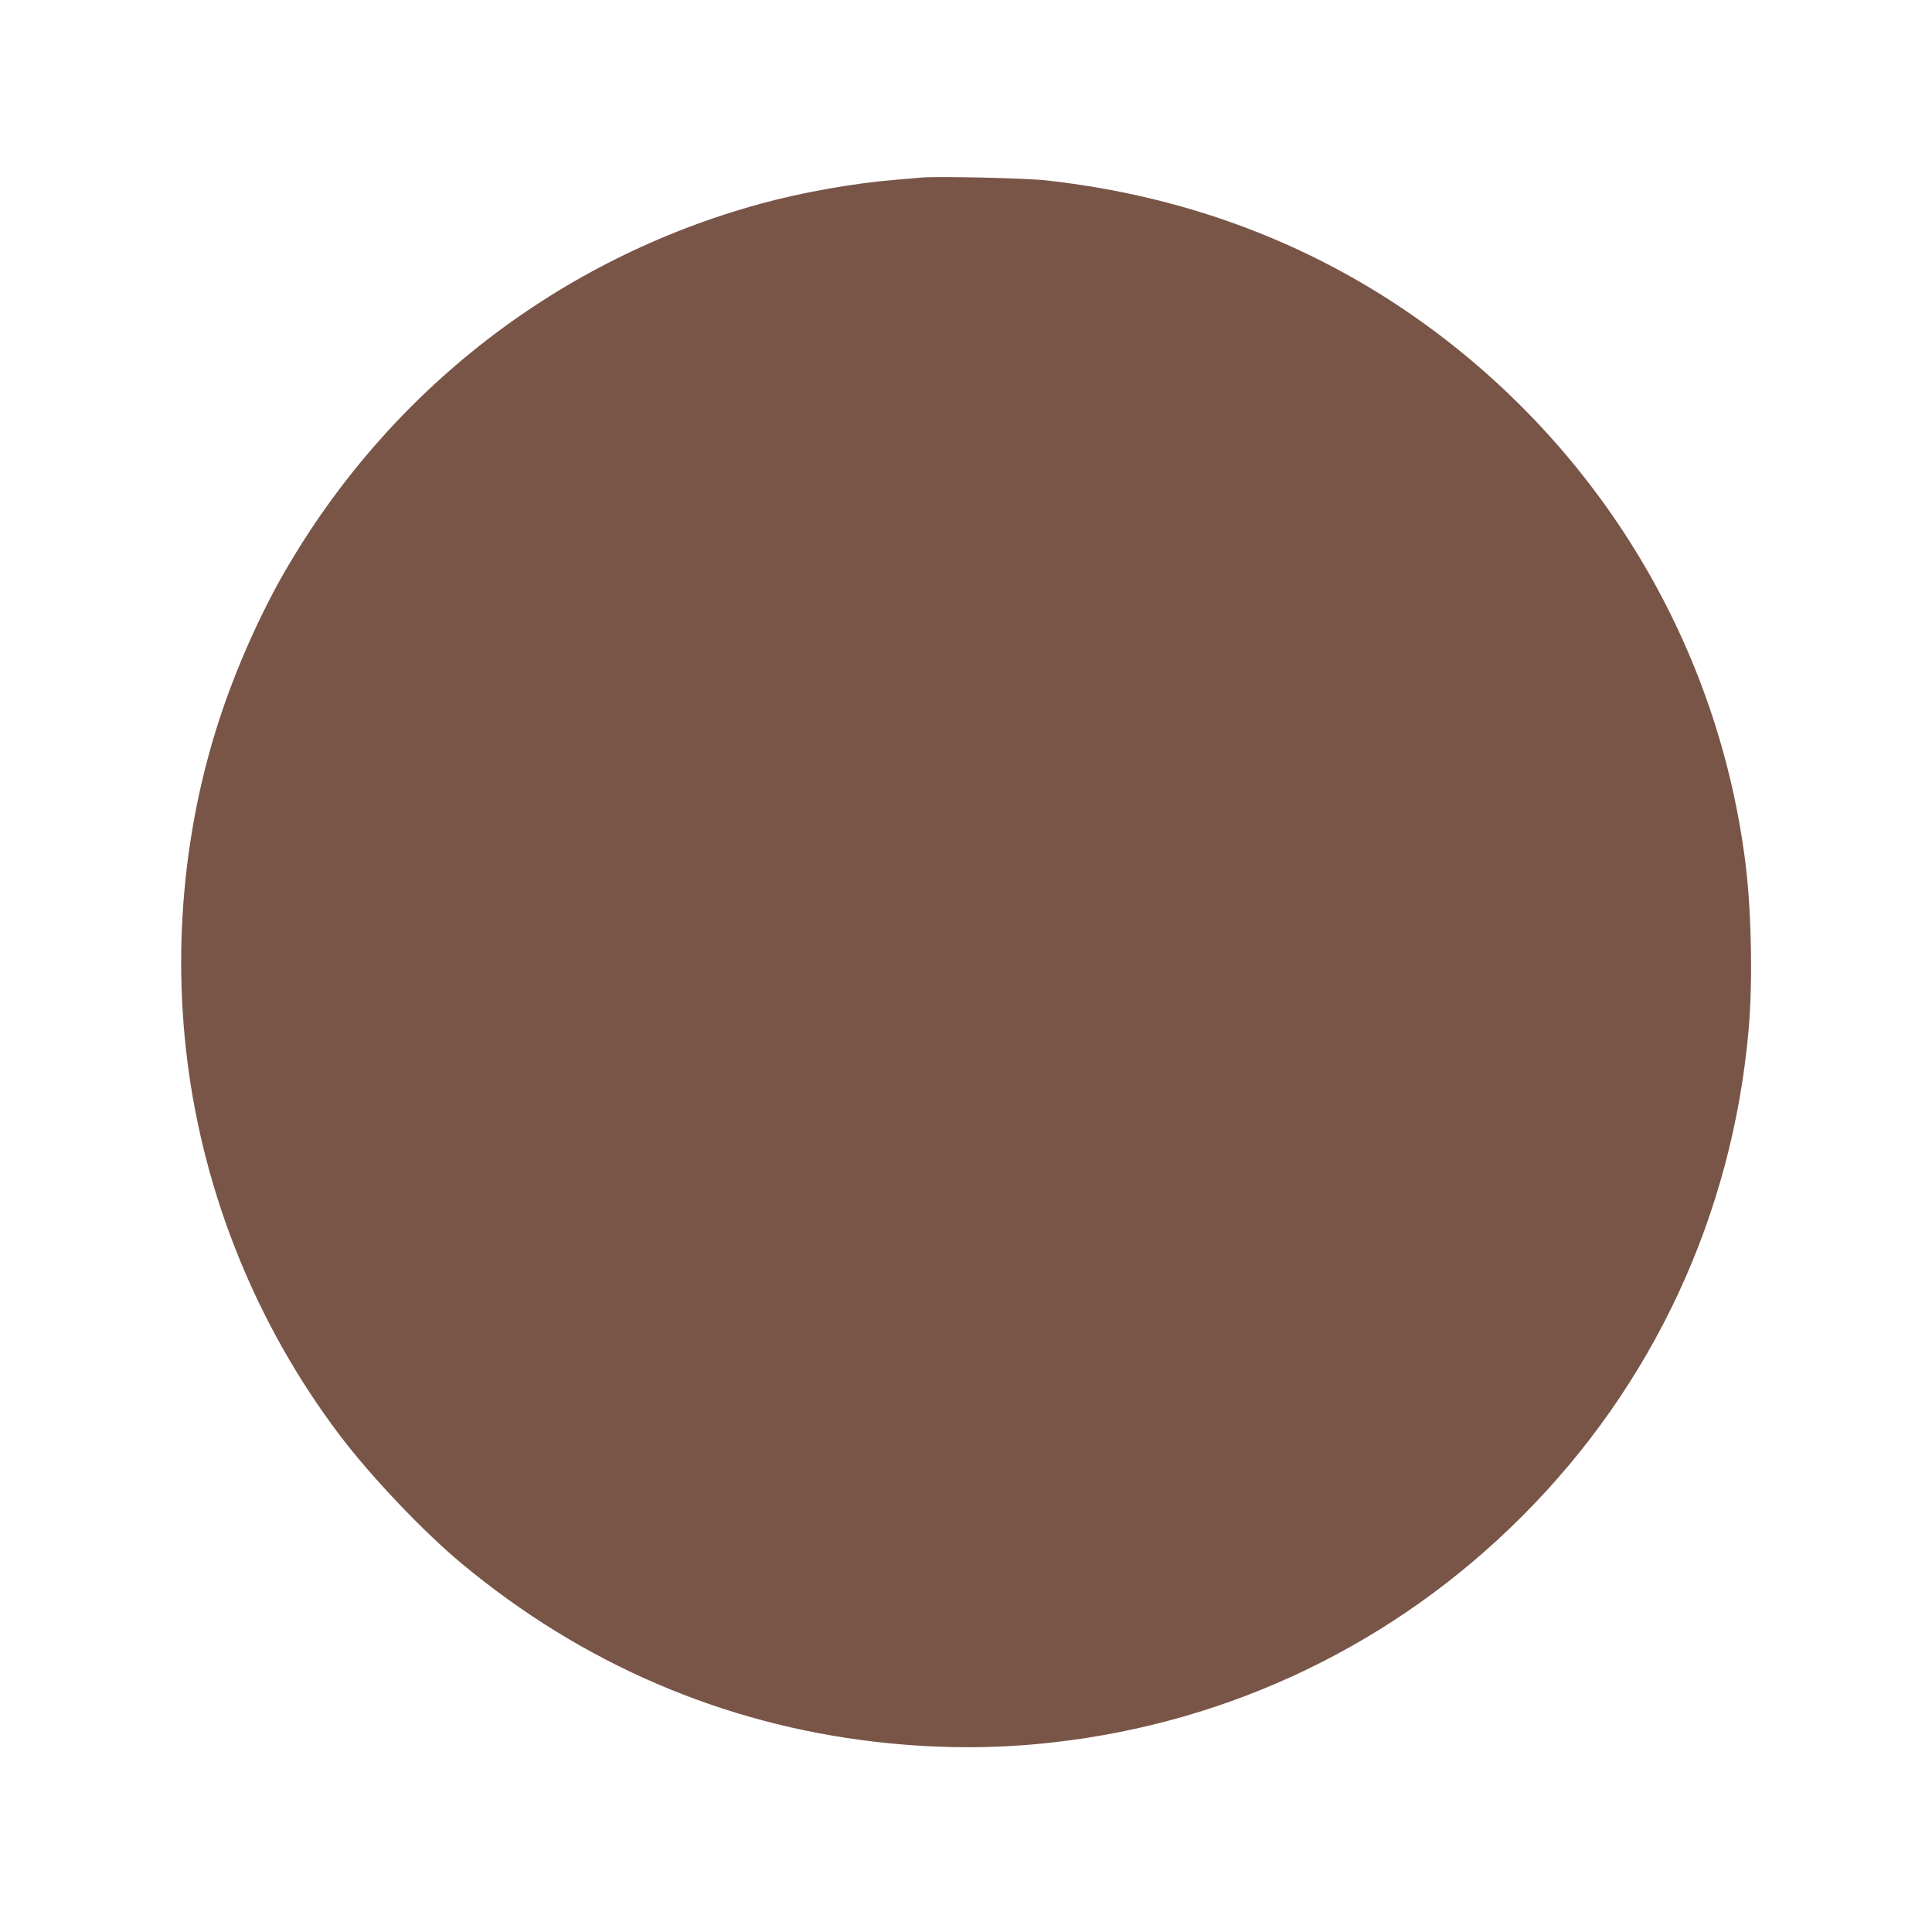 <?xml version="1.0" standalone="no"?>
<!DOCTYPE svg PUBLIC "-//W3C//DTD SVG 20010904//EN"
 "http://www.w3.org/TR/2001/REC-SVG-20010904/DTD/svg10.dtd">
<svg version="1.0" xmlns="http://www.w3.org/2000/svg"
 width="1280pt" height="1280pt" viewBox="0 0 1280 1280"
 preserveAspectRatio="xMidYMid meet">
<g transform="translate(0,1280) scale(0.1,-0.1)"
fill="#795548" stroke="none">
<path d="M6110 11624 c-25 -2 -103 -9 -175 -15 -283 -23 -623 -84 -897 -159
-1335 -366 -2458 -1235 -3153 -2440 -165 -286 -325 -648 -433 -980 -232 -713
-306 -1493 -212 -2250 111 -897 462 -1762 1008 -2485 208 -276 558 -644 812
-855 796 -662 1728 -1063 2740 -1180 403 -46 785 -48 1175 -4 1181 132 2269
656 3110 1499 867 867 1392 1996 1500 3222 28 313 19 782 -20 1098 -171 1372
-881 2615 -1981 3470 -764 593 -1657 950 -2654 1060 -137 15 -708 28 -820 19z"/>
</g>
</svg>
